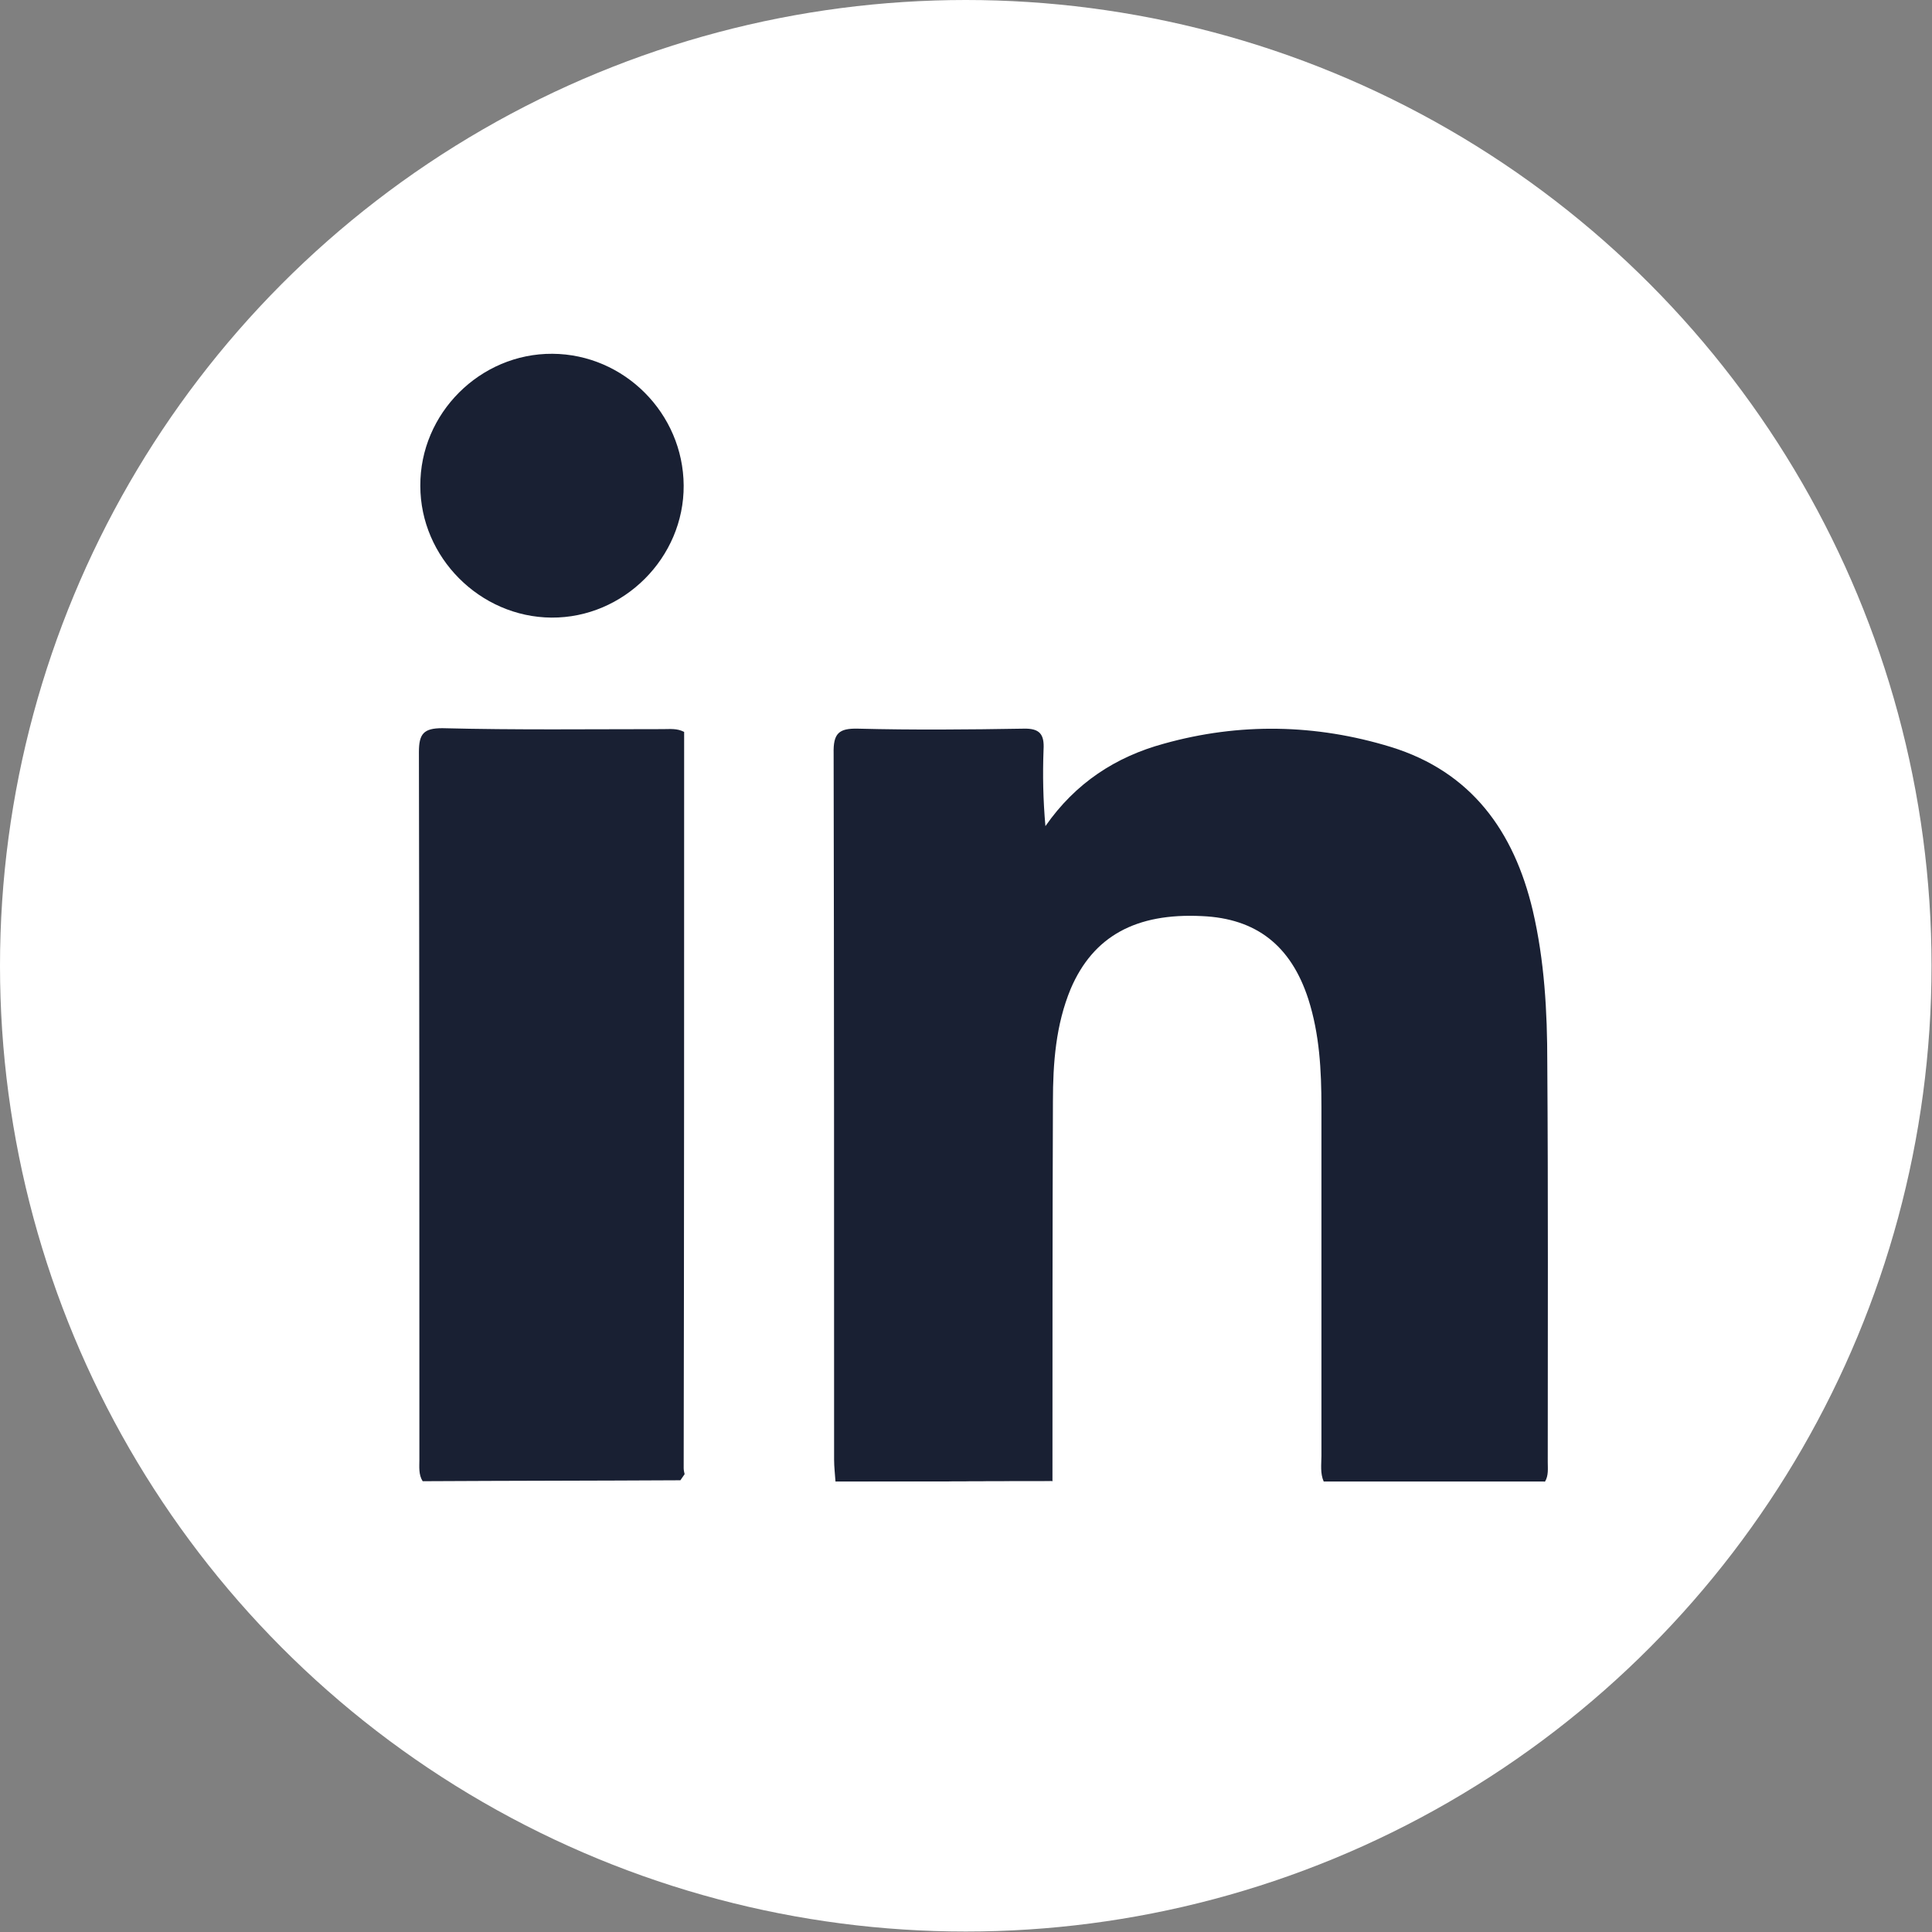 <?xml version="1.0" encoding="utf-8"?>
<!-- Generator: Adobe Illustrator 23.0.2, SVG Export Plug-In . SVG Version: 6.00 Build 0)  -->
<svg version="1.1" id="Layer_1" xmlns="http://www.w3.org/2000/svg" xmlns:xlink="http://www.w3.org/1999/xlink" x="0px" y="0px"
	 viewBox="0 0 41.23 41.23" style="enable-background:new 0 0 41.23 41.23;" xml:space="preserve">
<rect x="0" y="0" width="41.23" height="41.23" fill="#808080" stroke="none"/>
<style type="text/css">
	.st0{fill:#ffffff;}
	.st1{fill:#ffffff;}
	.st2{fill:#192033;}
	.st3{fill:#FFFFFF;stroke:#FFFFFF;stroke-miterlimit:10;}
	.st4{fill-rule:evenodd;clip-rule:evenodd;fill:#FFFFFF;}
	.st5{opacity:0.5;fill:url(#);}
</style>
<g>
	<circle class="st0" cx="20.61" cy="20.61" r="20.61"/>
	<g>
		<g id="XMLID_2_">
			<g>
				<path class="st1" d="M40.81,19.49c0,0.69,0,1.38,0,2.07C40.68,20.87,40.66,20.18,40.81,19.49z"/>
				<path class="st1" d="M8.97,10.37c0,1.52,1.27,2.8,2.8,2.81c1.54,0.01,2.83-1.28,2.82-2.82c0-1.53-1.26-2.8-2.8-2.81
					C10.25,7.54,8.96,8.82,8.97,10.37z M18.22,31.72c1.28,0,2.56,0,3.84,0c0.14,0,0.29,0.02,0.39-0.12c0-2.7,0-5.4,0.01-8.1
					c0-0.82,0.06-1.64,0.38-2.41c0.48-1.12,1.38-1.62,2.8-1.55c1.16,0.05,1.9,0.63,2.27,1.77c0.24,0.75,0.28,1.52,0.28,2.3
					c0,2.49,0,4.97,0,7.45c0,0.19-0.03,0.37,0.05,0.55c0.11,0.13,0.26,0.1,0.4,0.1c1.31,0,2.61,0,3.92,0c0.14,0,0.29,0.02,0.4-0.1
					c0.08-0.13,0.06-0.28,0.06-0.42c0-2.84,0.01-5.68-0.01-8.52c-0.01-1.09-0.06-2.18-0.31-3.25c-0.4-1.69-1.31-2.96-3.03-3.49
					c-1.6-0.49-3.22-0.52-4.84-0.07c-1.03,0.29-1.9,0.85-2.53,1.76c-0.04-0.56-0.06-1.09-0.04-1.63c0.02-0.33-0.08-0.45-0.43-0.45
					c-1.18,0.02-2.35,0.03-3.53,0c-0.41-0.01-0.53,0.1-0.53,0.52c0.02,5.02,0.01,10.04,0.01,15.07c0,0.16,0.02,0.31,0.03,0.47
					C17.93,31.74,18.08,31.72,18.22,31.72z M19.02,40.94c-0.08-0.15-0.23-0.1-0.35-0.12c-0.62-0.09-1.25-0.14-1.87-0.26
					C7.01,38.76,0.17,30.21,0.17,20.62c0-1.22,0.11-2.47,0.34-3.71c1.81-9.75,10.3-16.6,19.97-16.6c0.97,0,1.95,0.07,2.94,0.21
					c9.15,1.31,16.31,8.79,17.24,17.97c0.02,0.25-0.04,0.52,0.15,0.74c0,0.09,0,0.17,0,0.26c-0.15,0.69-0.13,1.38,0,2.07
					c0,0.14,0,0.29,0,0.43c-0.23,0.46-0.17,0.97-0.24,1.46c-1.28,9.18-8.77,16.41-17.98,17.34c-0.24,0.02-0.52-0.04-0.73,0.15
					c-0.12,0-0.23,0-0.34,0c-0.39-0.19-0.8-0.06-1.21-0.07c-0.31-0.01-0.64-0.11-0.95,0.07C19.25,40.94,19.13,40.94,19.02,40.94z
					 M14.1,31.72c0.15,0,0.32,0.03,0.43-0.12c0.03-0.05,0.06-0.09,0.09-0.13c0.13-0.15,0.09-0.33,0.09-0.49c0-4.95,0-9.91,0-14.86
					c0-0.17,0.05-0.35-0.1-0.49c-0.15-0.08-0.31-0.06-0.46-0.06c-1.56,0-3.13,0.01-4.69-0.01c-0.4-0.01-0.5,0.12-0.5,0.51
					c0.01,5.03,0.01,10.07,0.01,15.1c0,0.16-0.03,0.32,0.07,0.46c0.11,0.12,0.26,0.1,0.4,0.1C10.99,31.72,12.54,31.72,14.1,31.72z"
					/>
				<path class="st2" d="M18.31,15.55c1.18,0.03,2.35,0.02,3.53,0c0.35-0.01,0.45,0.12,0.43,0.45c-0.02,0.54-0.01,1.07,0.04,1.63
					c0.64-0.92,1.5-1.48,2.53-1.76c1.61-0.45,3.24-0.42,4.84,0.07c1.72,0.53,2.63,1.8,3.03,3.49c0.25,1.07,0.31,2.16,0.31,3.25
					c0.02,2.84,0.01,5.68,0.01,8.52c0,0.14,0.02,0.29-0.06,0.42c-1.57,0-3.15,0-4.72,0c-0.08-0.18-0.05-0.37-0.05-0.55
					c0-2.49,0-4.97,0-7.45c0-0.78-0.04-1.55-0.28-2.3c-0.37-1.14-1.11-1.72-2.27-1.77c-1.41-0.07-2.32,0.43-2.8,1.55
					c-0.32,0.77-0.38,1.59-0.38,2.41c-0.01,2.7-0.01,5.4-0.01,8.1c-1.54,0-3.09,0.01-4.63,0.01c-0.01-0.16-0.03-0.31-0.03-0.47
					c0-5.02,0-10.04-0.01-15.07C17.78,15.65,17.9,15.54,18.31,15.55z"/>
				<path class="st1" d="M28.24,31.62c1.57,0,3.15,0,4.72,0c-0.11,0.13-0.26,0.1-0.4,0.1c-1.3,0-2.61,0-3.92,0
					C28.5,31.72,28.35,31.74,28.24,31.62z"/>
				<path class="st1" d="M20.31,40.87c0.4,0.01,0.82-0.12,1.21,0.07c-0.72,0-1.43,0-2.16,0C19.66,40.76,19.99,40.86,20.31,40.87z"/>
				<path class="st1" d="M17.82,31.62c1.54,0,3.09-0.01,4.63-0.01c-0.1,0.14-0.25,0.12-0.39,0.12c-1.28,0-2.56,0-3.84,0
					C18.08,31.72,17.93,31.74,17.82,31.62z"/>
				<path class="st1" d="M14.6,31.34c0-5.24,0.01-10.48,0.01-15.71c0.15,0.14,0.1,0.32,0.1,0.49c0,4.95,0,9.9,0,14.86
					c0,0.17,0.04,0.35-0.09,0.49C14.61,31.42,14.6,31.38,14.6,31.34z"/>
				<path class="st2" d="M14.14,15.56c0.16,0,0.31-0.02,0.46,0.06c0,5.24,0,10.47-0.01,15.71c0,0.04,0.01,0.09,0.02,0.13
					c-0.03,0.04-0.06,0.09-0.09,0.13c-1.83,0.01-3.67,0.01-5.5,0.02c-0.09-0.14-0.07-0.31-0.07-0.46c0-5.03,0-10.07-0.01-15.1
					c0-0.39,0.1-0.51,0.5-0.51C11.02,15.58,12.58,15.56,14.14,15.56z"/>
				<path class="st2" d="M11.79,7.55c1.53,0.01,2.79,1.27,2.8,2.81c0.01,1.54-1.28,2.83-2.82,2.82c-1.53-0.01-2.8-1.29-2.8-2.81
					C8.96,8.82,10.25,7.54,11.79,7.55z"/>
				<path class="st1" d="M14.53,31.6c-0.11,0.15-0.28,0.12-0.43,0.12c-1.56,0-3.11,0-4.67,0c-0.14,0-0.29,0.02-0.4-0.1
					C10.86,31.61,12.7,31.61,14.53,31.6z"/>
			</g>
		</g>
	</g>
</g>
</svg>
